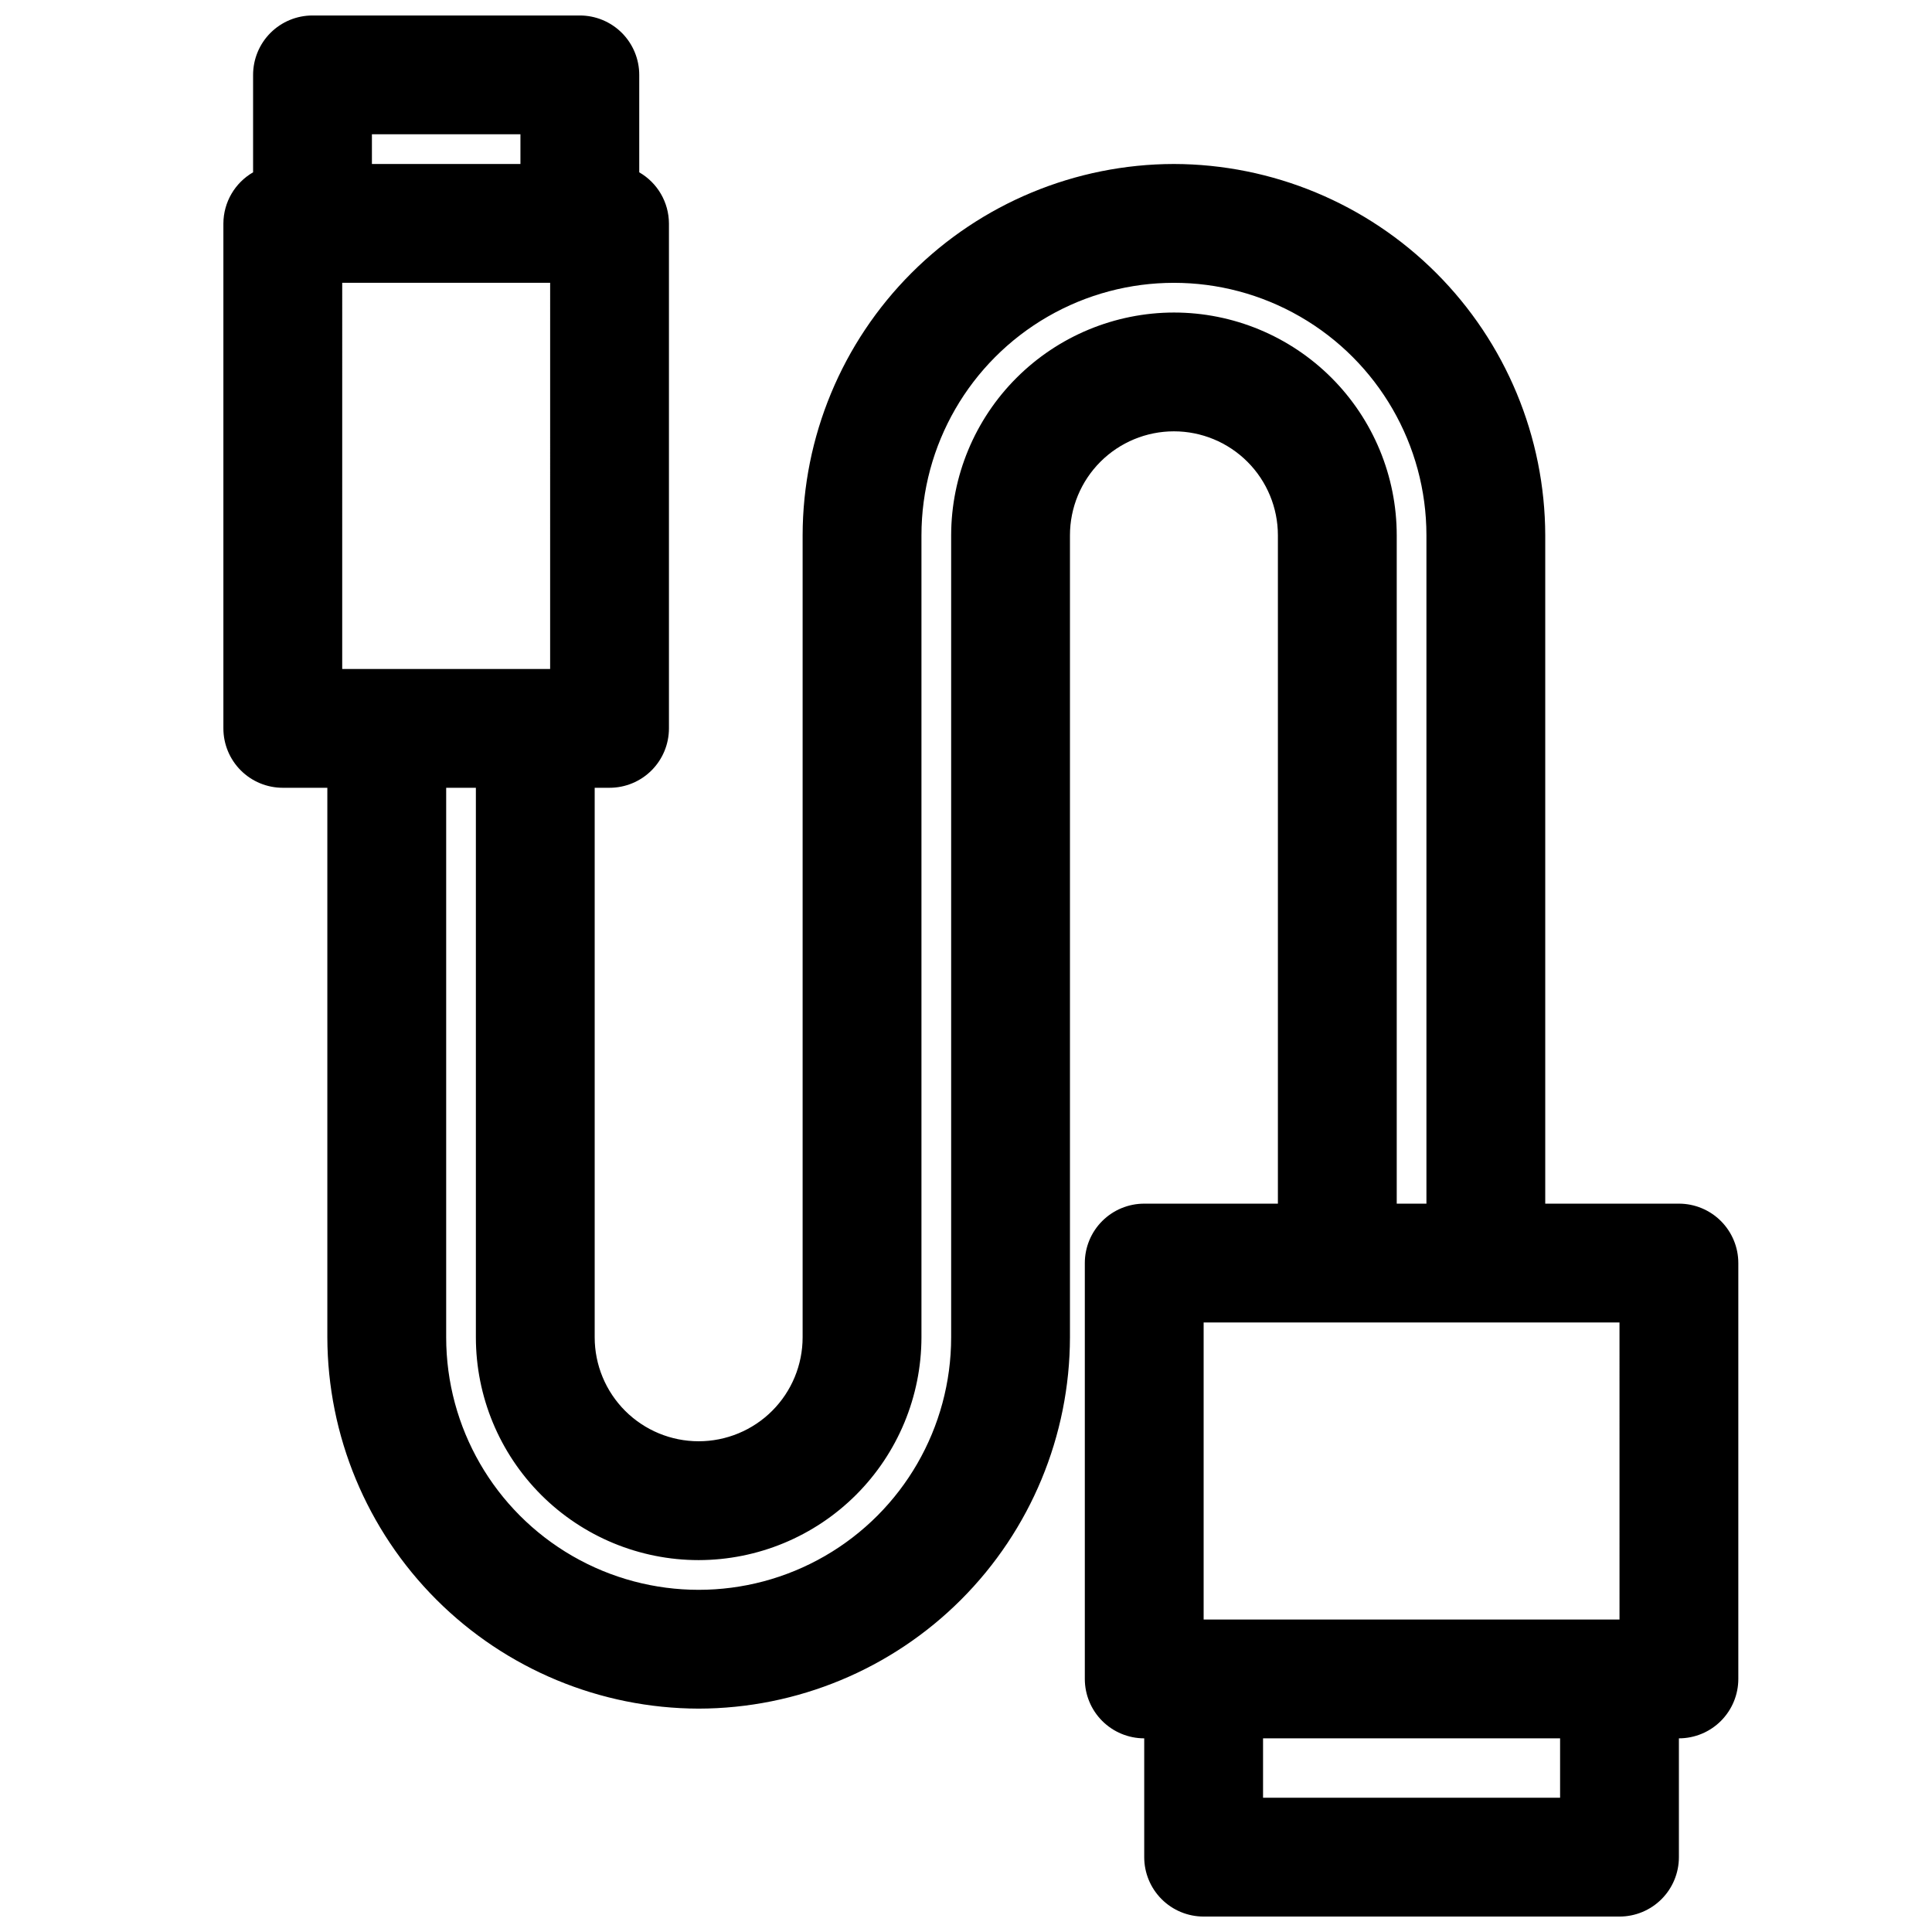 <?xml version="1.0" encoding="UTF-8"?>
<!-- Uploaded to: SVG Repo, www.svgrepo.com, Generator: SVG Repo Mixer Tools -->
<svg width="800px" height="800px" version="1.1" viewBox="144 144 512 512" xmlns="http://www.w3.org/2000/svg">
 <defs>
  <clipPath id="a">
   <path d="m203 148.09h402v503.81h-402z"/>
  </clipPath>
 </defs>
 <g clip-path="url(#a)">
  <path d="m218.94 352.77h11.809v145.63c0.062 26.078 10.449 51.07 28.891 69.512 18.438 18.438 43.43 28.828 69.508 28.891 26.086-0.043 51.09-10.422 69.535-28.867 18.445-18.445 28.824-43.449 28.867-69.535v-212.54c0-7.309 2.902-14.316 8.07-19.484 5.168-5.168 12.176-8.07 19.48-8.07 7.309 0 14.316 2.902 19.484 8.07 5.168 5.168 8.07 12.176 8.07 19.484v177.12h-35.426c-4.176 0-8.18 1.656-11.133 4.609-2.953 2.953-4.609 6.957-4.609 11.133v110.21c0 4.176 1.656 8.18 4.609 11.133s6.957 4.613 11.133 4.613v31.488c0 4.176 1.66 8.18 4.613 11.133 2.949 2.953 6.957 4.609 11.133 4.609h110.21c4.176 0 8.18-1.656 11.133-4.609s4.609-6.957 4.609-11.133v-31.488c4.176 0 8.18-1.66 11.133-4.613s4.613-6.957 4.613-11.133v-110.21c0-4.176-1.66-8.18-4.613-11.133-2.953-2.953-6.957-4.609-11.133-4.609h-35.422v-177.12c-0.062-26.078-10.449-51.07-28.891-69.512-18.441-18.441-43.434-28.828-69.512-28.891-26.082 0.043-51.086 10.422-69.531 28.867-18.445 18.445-28.828 43.449-28.867 69.535v212.54c0 7.309-2.902 14.316-8.07 19.484-5.168 5.164-12.176 8.066-19.484 8.066-7.305 0-14.312-2.902-19.48-8.066-5.168-5.168-8.07-12.176-8.07-19.484v-145.63h3.938c4.176 0 8.18-1.656 11.133-4.609s4.609-6.957 4.609-11.133v-133.82c-0.031-5.594-3.027-10.746-7.871-13.543v-25.82c0-4.172-1.66-8.18-4.609-11.133-2.953-2.949-6.961-4.609-11.133-4.609h-70.852c-4.176 0-8.18 1.66-11.133 4.609-2.949 2.953-4.609 6.961-4.609 11.133v25.82c-4.844 2.797-7.84 7.949-7.871 13.543v133.82c0 4.176 1.656 8.18 4.609 11.133s6.957 4.609 11.133 4.609zm338.5 267.65h-78.719v-15.742h78.719zm15.742-125.95 0.004 78.723h-110.21v-78.723zm-244.03 62.977c15.652-0.02 30.66-6.246 41.727-17.312 11.066-11.07 17.293-26.074 17.316-41.727v-212.54c0-23.906 12.754-45.996 33.457-57.949 20.699-11.953 46.207-11.953 66.91 0s33.457 34.043 33.457 57.949v177.12h-7.871v-177.12c0-15.66-6.223-30.676-17.293-41.75-11.074-11.07-26.09-17.293-41.75-17.293-15.652 0.023-30.656 6.25-41.723 17.316-11.07 11.066-17.297 26.074-17.316 41.727v212.54c0 23.906-12.754 45.996-33.457 57.949s-46.207 11.953-66.91 0c-20.703-11.953-33.457-34.043-33.457-57.949v-145.63h7.871v145.63c0 15.66 6.223 30.676 17.293 41.75 11.074 11.07 26.09 17.289 41.746 17.289zm-86.59-377.86h39.359v7.871h-39.359zm-7.871 39.359h55.105l-0.004 102.34h-55.102z"/>
 </g>
</svg>